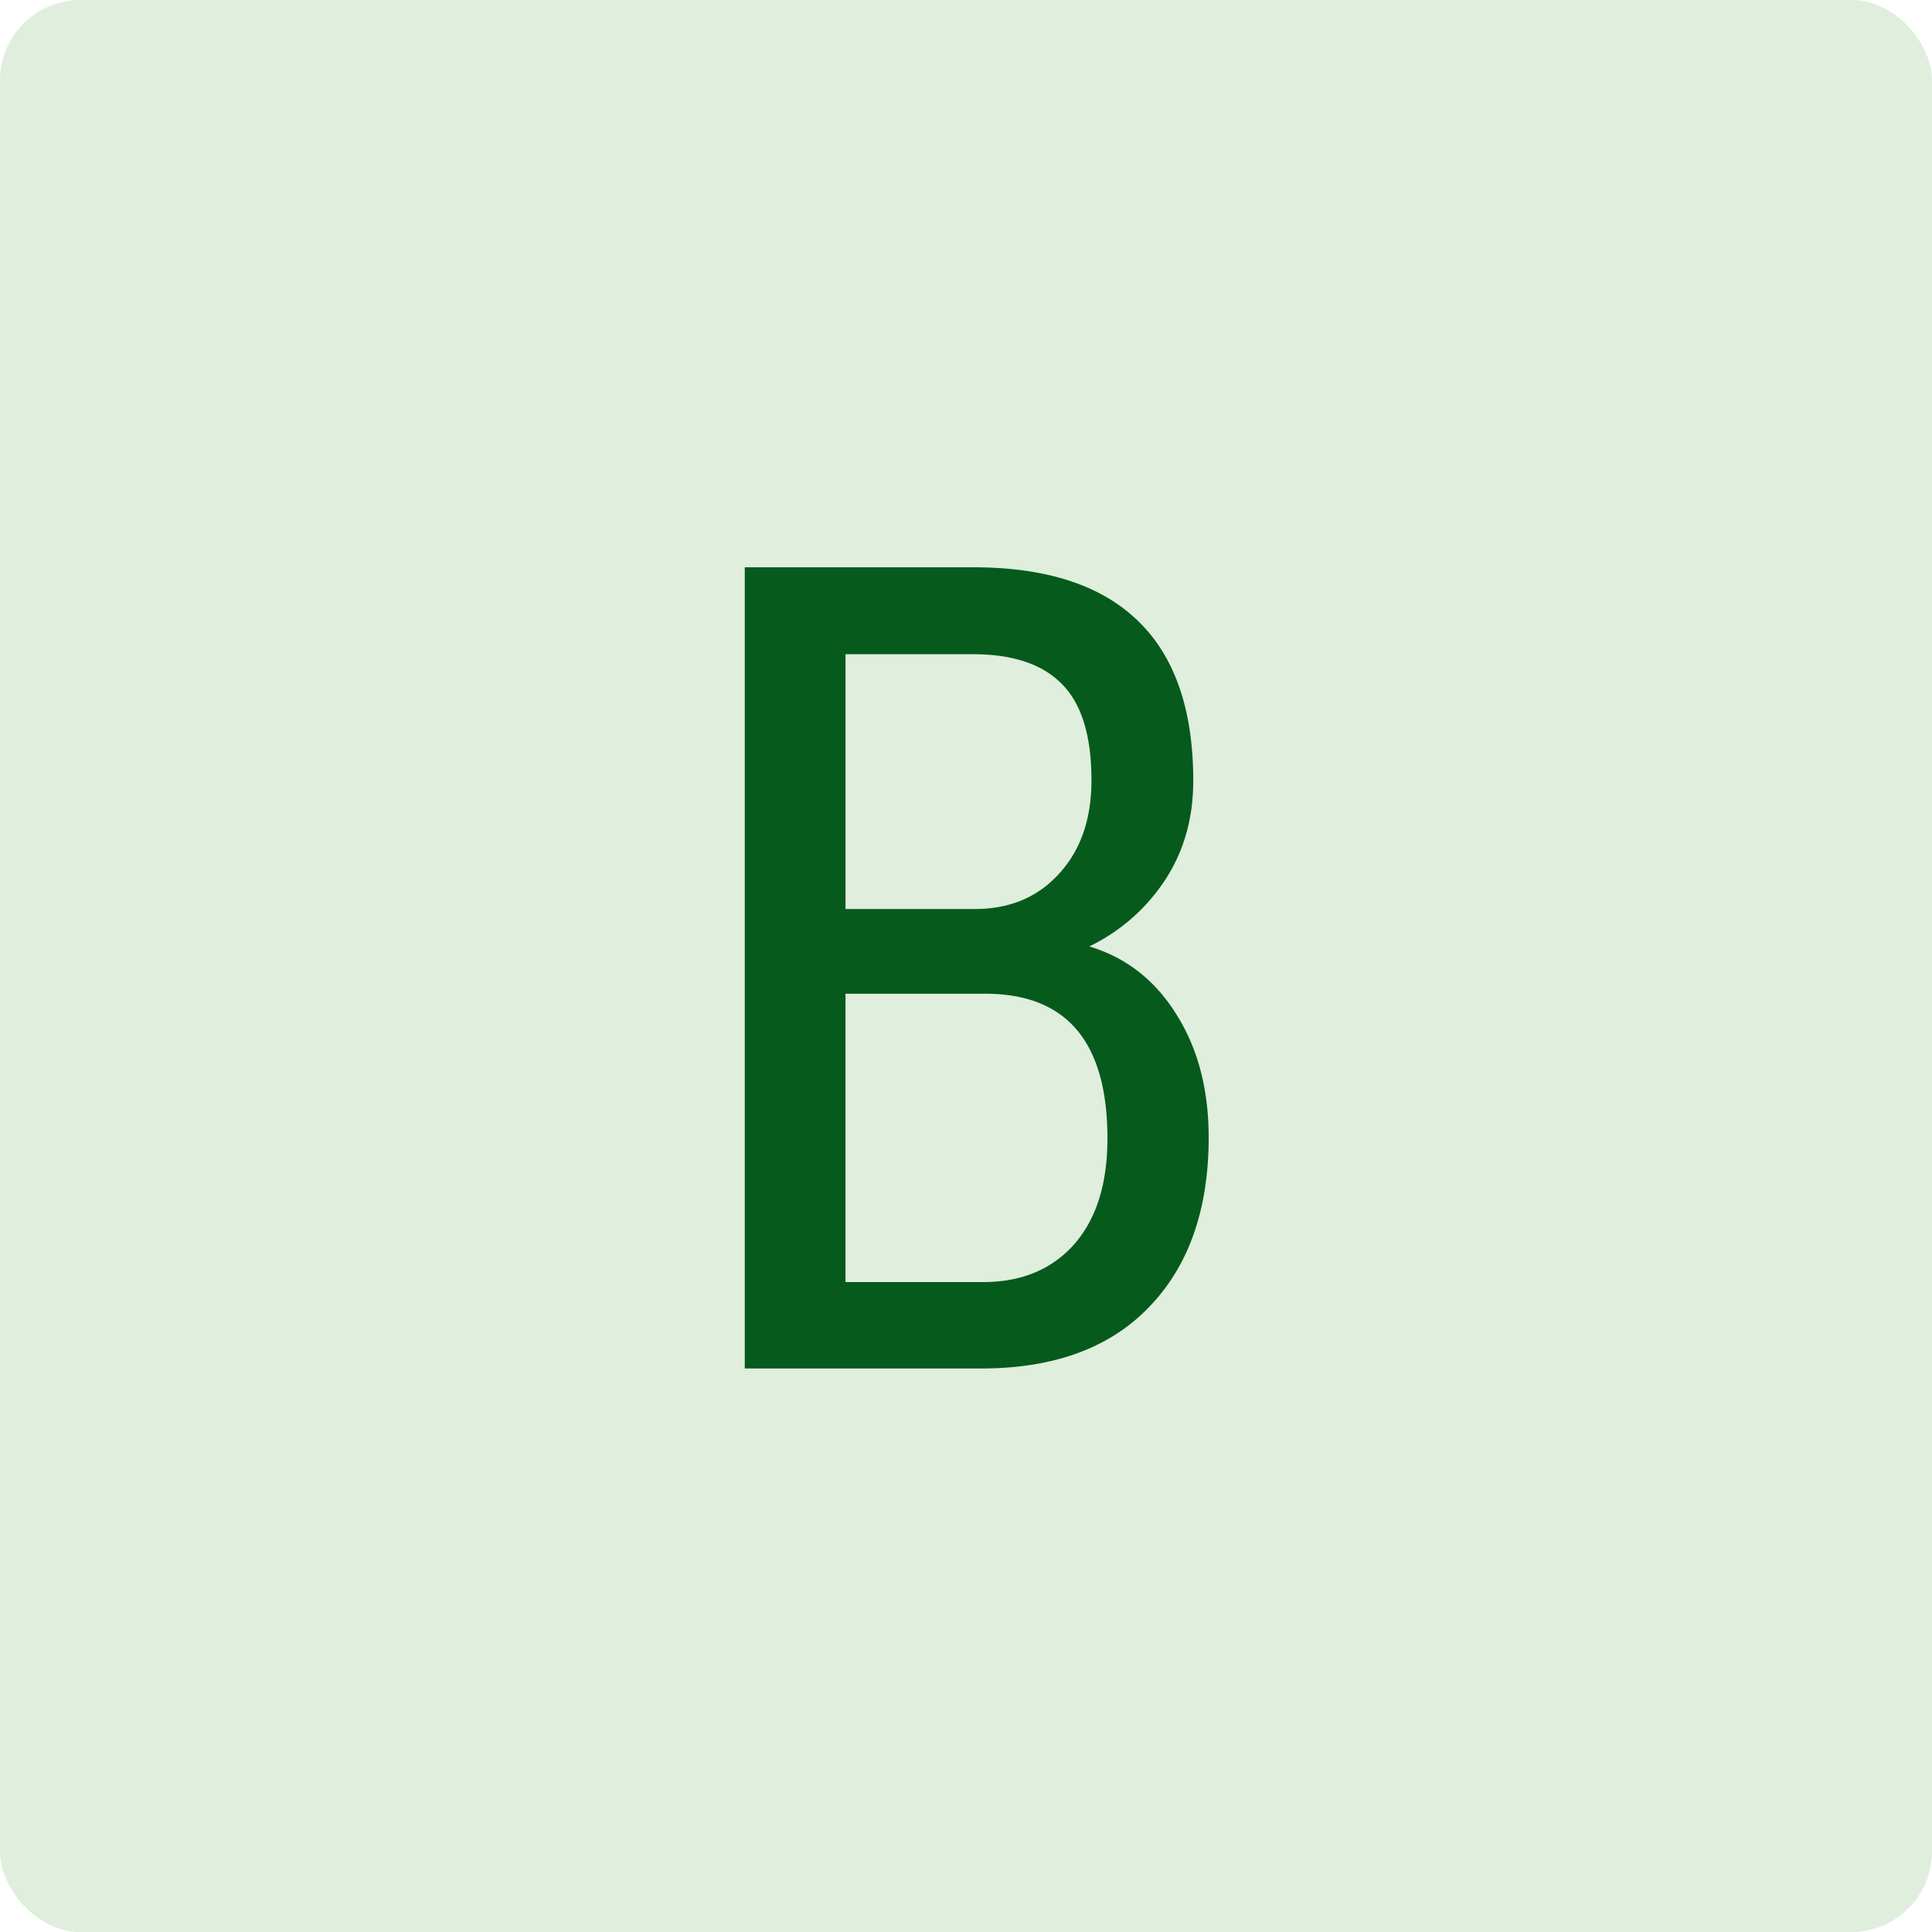 <svg xmlns="http://www.w3.org/2000/svg" width="48" height="48" fill="none" viewBox="0 0 48 48"><rect width="48" height="48" fill="#DFEEDD" rx="2"/><path fill="#055A1C" d="M18.504 34V14.094h5.674c1.813 0 3.176.442 4.088 1.326.92.884 1.38 2.21 1.38 3.978 0 .93-.232 1.75-.697 2.461a4.686 4.686 0 0 1-1.887 1.655c.912.273 1.632.834 2.16 1.681.538.848.807 1.869.807 3.063 0 1.786-.492 3.19-1.476 4.21C27.577 33.49 26.183 34 24.369 34h-5.865Zm2.502-9.31v7.163h3.418c.948 0 1.7-.31 2.256-.93.556-.628.834-1.508.834-2.638 0-2.397-1.012-3.596-3.035-3.596h-3.473Zm0-2.106h3.213c.866 0 1.563-.292 2.091-.875.538-.583.807-1.358.807-2.324 0-1.094-.241-1.887-.724-2.38-.483-.5-1.222-.751-2.215-.751h-3.172v6.33Z"/></svg>